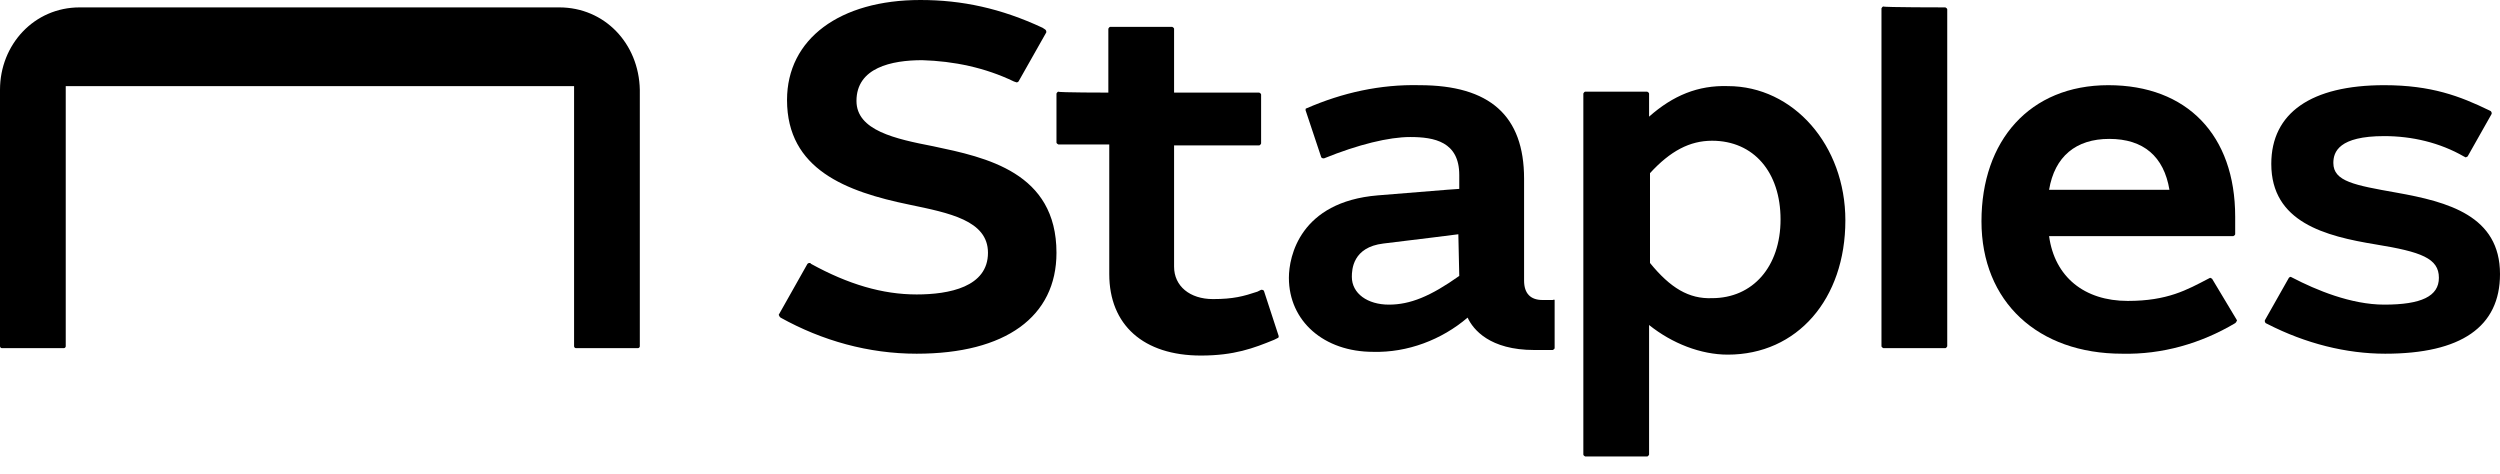 <?xml version="1.0" encoding="UTF-8"?>
<svg xmlns="http://www.w3.org/2000/svg" width="95" height="18" viewBox="0 0 95 18" fill="none">
  <path fill-rule="evenodd" clip-rule="evenodd" d="M21.252 0.281H3.026C1.302 0.281 0 1.689 0 3.413V13.159C0 13.194 0.035 13.23 0.07 13.23H2.428C2.463 13.23 2.498 13.194 2.498 13.159V3.272H21.815V13.159C21.815 13.194 21.85 13.23 21.885 13.23H24.243C24.278 13.23 24.313 13.194 24.313 13.159V3.413C24.278 1.654 22.976 0.281 21.252 0.281Z" fill="black"></path>
  <path fill-rule="evenodd" clip-rule="evenodd" d="M59.006 11.4H58.618C58.161 11.4 57.915 11.154 57.915 10.661V6.791C57.915 4.398 56.613 3.237 53.939 3.237C52.461 3.202 51.019 3.518 49.646 4.117C49.611 4.117 49.611 4.152 49.611 4.187L50.209 5.981C50.209 5.981 50.244 6.017 50.28 6.017H50.315C51.617 5.489 52.778 5.207 53.587 5.207C54.502 5.207 55.452 5.383 55.452 6.65V7.178C55.452 7.178 55.311 7.178 52.356 7.424C49.4 7.67 48.978 9.746 48.978 10.556C48.978 12.209 50.315 13.37 52.18 13.37C53.481 13.405 54.783 12.913 55.769 12.069C55.98 12.526 56.613 13.3 58.302 13.3H59.006C59.006 13.3 59.076 13.265 59.076 13.23V11.365C59.076 11.435 59.041 11.365 59.006 11.4ZM55.452 10.485C54.361 11.259 53.587 11.576 52.778 11.576C51.968 11.576 51.37 11.154 51.37 10.52C51.37 10.239 51.406 9.394 52.567 9.254C53.763 9.113 55.417 8.902 55.417 8.902L55.452 10.485Z" fill="black"></path>
  <path fill-rule="evenodd" clip-rule="evenodd" d="M65.656 3.272C68.154 3.272 70.124 5.524 70.124 8.374C70.124 11.365 68.294 13.476 65.656 13.476C64.635 13.476 63.544 13.054 62.665 12.35V17.276C62.665 17.276 62.63 17.346 62.594 17.346H60.237C60.237 17.346 60.167 17.311 60.167 17.276V3.554C60.167 3.554 60.202 3.483 60.237 3.483H62.594C62.594 3.483 62.665 3.519 62.665 3.554V4.433C63.58 3.624 64.53 3.237 65.656 3.272ZM35.467 5.559C37.472 5.981 40.146 6.544 40.146 9.606C40.146 12.033 38.211 13.441 34.833 13.441C33.004 13.441 31.244 12.948 29.661 12.069L29.626 12.033L29.591 11.963L30.682 10.028C30.682 10.028 30.717 9.993 30.752 9.993H30.787L30.822 10.028C32.23 10.802 33.532 11.189 34.833 11.189C36.065 11.189 37.543 10.907 37.543 9.606C37.543 8.374 36.065 8.093 34.552 7.776C32.159 7.283 29.907 6.439 29.907 3.8C29.907 1.478 31.913 0 34.974 0C36.557 0 38.035 0.317 39.619 1.056L39.724 1.126C39.724 1.126 39.759 1.161 39.759 1.196V1.231L38.704 3.096C38.704 3.096 38.669 3.131 38.633 3.131L38.528 3.096C37.437 2.569 36.241 2.322 35.044 2.287C33.883 2.287 32.546 2.569 32.546 3.835C32.546 4.961 34.024 5.278 35.467 5.559ZM42.117 3.519V1.091C42.117 1.091 42.152 1.02 42.187 1.02H44.544C44.544 1.02 44.615 1.056 44.615 1.091V3.519H47.852C47.852 3.519 47.922 3.554 47.922 3.589V5.454C47.922 5.454 47.887 5.524 47.852 5.524H44.615V10.133C44.615 10.872 45.213 11.365 46.093 11.365C46.867 11.365 47.254 11.259 47.782 11.083L47.922 11.013H47.958C47.958 11.013 47.993 11.013 48.028 11.048L48.591 12.772C48.591 12.772 48.591 12.843 48.556 12.843L48.415 12.913C47.641 13.23 46.902 13.511 45.635 13.511C43.454 13.511 42.152 12.35 42.152 10.415V5.489H40.217C40.217 5.489 40.146 5.454 40.146 5.419V3.554C40.146 3.554 40.182 3.483 40.217 3.483C40.217 3.519 42.117 3.519 42.117 3.519ZM91.059 7.319C93.03 7.67 95 8.198 95 10.415C95 12.42 93.522 13.441 90.637 13.441C89.159 13.441 87.611 13.054 86.169 12.315L86.098 12.28C86.098 12.28 86.063 12.244 86.063 12.209V12.174L86.978 10.556C86.978 10.556 87.013 10.52 87.048 10.52L87.119 10.556C87.998 11.013 89.335 11.576 90.602 11.576C92.009 11.576 92.678 11.259 92.678 10.556C92.678 9.817 92.009 9.57 90.285 9.289C88.35 8.972 86.309 8.444 86.309 6.228C86.309 4.293 87.822 3.237 90.602 3.237C92.396 3.237 93.487 3.659 94.578 4.187L94.648 4.222C94.648 4.222 94.683 4.257 94.683 4.293V4.328L93.769 5.946L93.698 5.981L93.628 5.946C92.713 5.419 91.657 5.172 90.602 5.172C88.878 5.172 88.667 5.77 88.667 6.193C88.667 6.896 89.476 7.037 91.059 7.319ZM73.924 0.281C73.924 0.281 73.995 0.317 73.995 0.352V13.159C73.995 13.159 73.959 13.23 73.924 13.23H71.567C71.567 13.23 71.496 13.194 71.496 13.159V0.317C71.496 0.317 71.531 0.246 71.567 0.246C71.567 0.281 73.924 0.281 73.924 0.281ZM65.058 11.33C66.606 11.33 67.661 10.133 67.661 8.339C67.661 6.544 66.641 5.348 65.058 5.348C64.213 5.348 63.474 5.735 62.7 6.58V9.993C63.474 10.943 64.178 11.365 65.058 11.33Z" fill="black"></path>
  <path fill-rule="evenodd" clip-rule="evenodd" d="M84.058 10.591L83.987 10.556L83.917 10.591C83.108 11.013 82.369 11.435 80.856 11.435C79.202 11.435 78.076 10.52 77.865 8.972H84.867C84.867 8.972 84.937 8.937 84.937 8.902V8.233C84.937 5.137 83.108 3.237 80.117 3.237C77.126 3.237 75.296 5.348 75.296 8.409C75.296 11.47 77.443 13.441 80.644 13.441C82.157 13.476 83.635 13.054 84.937 12.28L84.972 12.244L85.007 12.174L84.058 10.591ZM80.152 5.278C81.454 5.278 82.228 5.946 82.439 7.213H77.865C78.076 5.946 78.885 5.278 80.152 5.278Z" fill="black"></path>
</svg>
